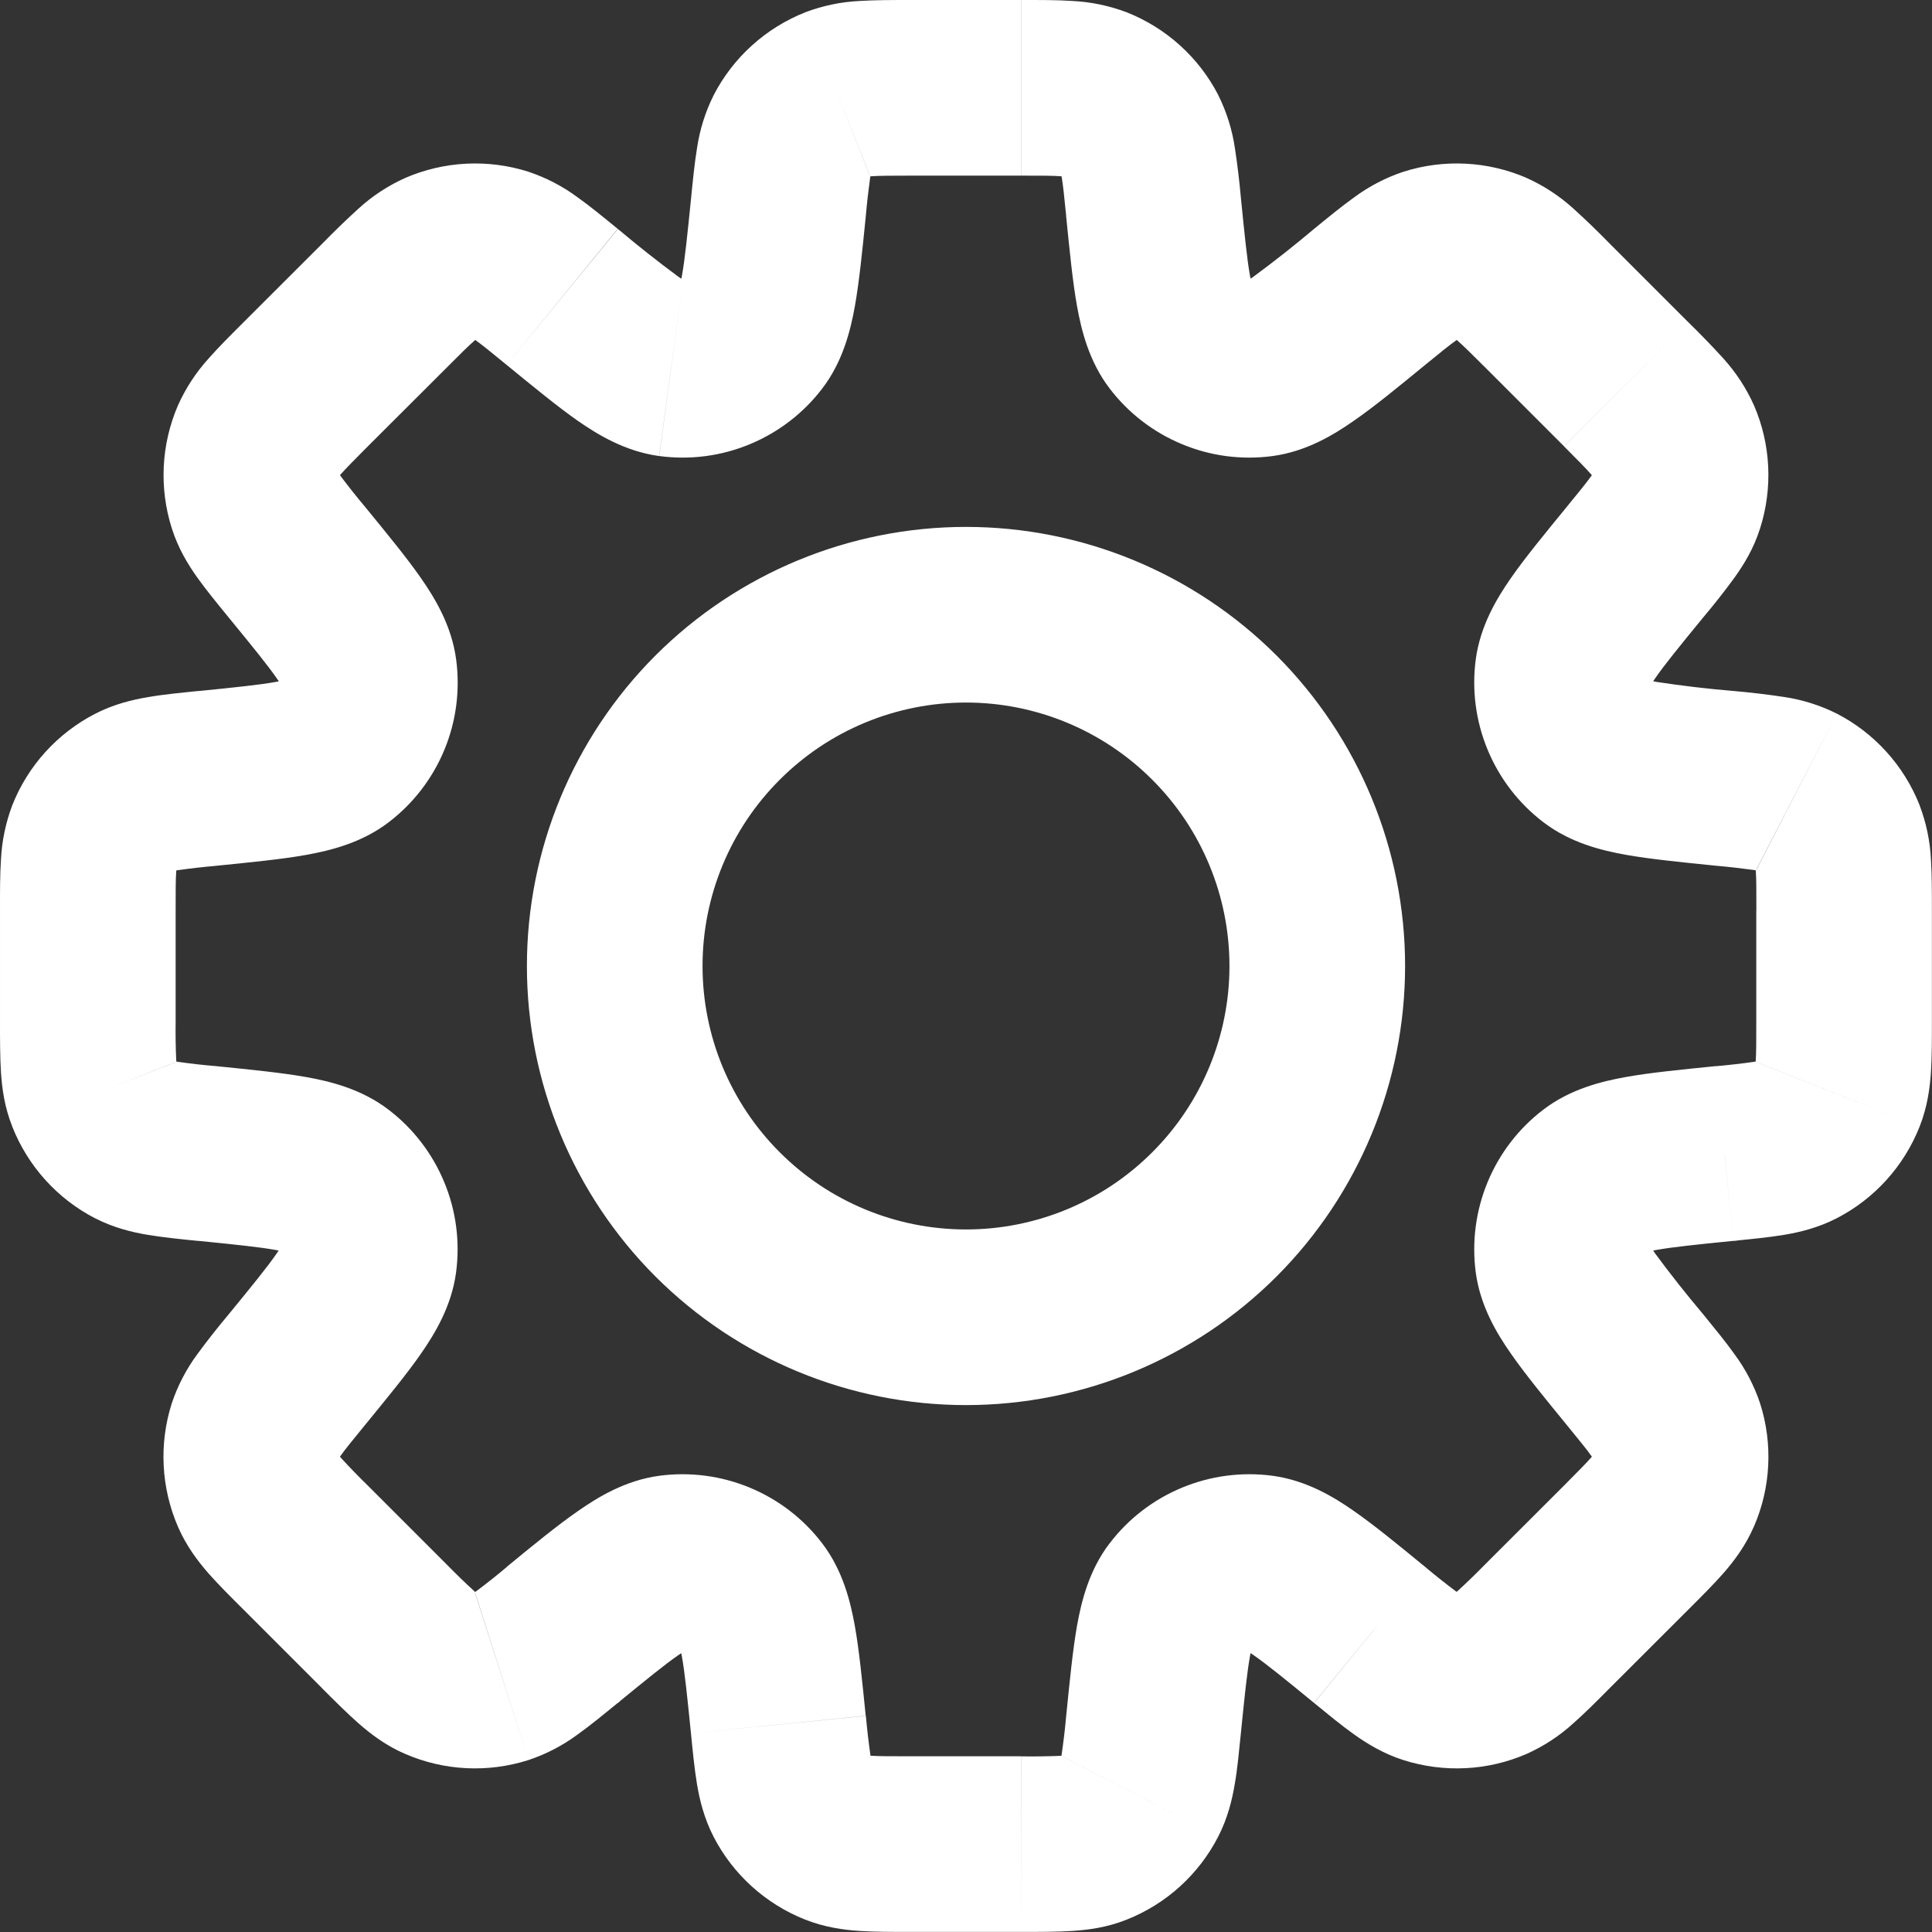 <svg width="24" height="24" viewBox="0 0 22 22" fill="none" xmlns="http://www.w3.org/2000/svg">
<rect x="0" y="0" width="22" height="22" fill="#333333" stroke="none"/>
<path d="M19.638 13.136L19.539 12.141L19.506 12.144L19.474 12.15L19.638 13.136ZM19.638 13.136L19.738 14.131L19.771 14.128L19.803 14.123L19.638 13.136ZM15.598 18.618L16.231 17.844L16.223 17.838L15.598 18.618ZM15.598 18.618L14.965 19.392L14.973 19.399L15.598 18.618ZM6.402 18.618L5.769 17.845L5.753 17.858L5.738 17.871L6.402 18.618ZM6.402 18.618L7.035 19.393L7.051 19.38L7.066 19.366L6.402 18.618ZM2.361 8.864V7.864H2.311L2.262 7.869L2.361 8.864ZM2.361 8.864V9.864H2.411L2.461 9.859L2.361 8.864ZM14.131 2.261C14.114 2.069 14.091 1.877 14.062 1.686C14.031 1.476 13.967 1.272 13.872 1.082L12.095 2C12.072 1.955 12.077 1.939 12.09 2.018C12.105 2.107 12.118 2.231 12.141 2.461L14.131 2.261ZM14.226 3.211C14.289 3.293 14.268 3.33 14.233 3.135C14.2 2.949 14.174 2.688 14.131 2.261L12.14 2.46C12.18 2.854 12.214 3.208 12.265 3.49C12.314 3.76 12.4 4.115 12.635 4.423L14.226 3.211ZM14.226 3.211L12.635 4.423C12.849 4.704 13.134 4.923 13.46 5.058C13.786 5.194 14.142 5.24 14.492 5.193L14.226 3.211ZM14.964 2.606C14.74 2.795 14.509 2.977 14.273 3.151C14.11 3.264 14.123 3.224 14.226 3.211L14.492 5.193C14.876 5.141 15.188 4.951 15.414 4.793C15.649 4.631 15.924 4.405 16.23 4.154L14.964 2.606ZM15.98 1.956C15.779 2.023 15.589 2.122 15.419 2.248C15.279 2.348 15.122 2.477 14.964 2.606L16.23 4.154C16.409 4.008 16.506 3.929 16.58 3.877C16.645 3.83 16.636 3.846 16.589 3.861L15.98 1.956ZM17.384 2.026C16.94 1.834 16.441 1.809 15.98 1.956L16.589 3.861L17.384 2.026ZM18.33 2.774C18.195 2.636 18.056 2.501 17.913 2.372C17.756 2.23 17.577 2.113 17.383 2.026L16.589 3.861C16.543 3.841 16.536 3.825 16.596 3.878C16.664 3.938 16.753 4.025 16.916 4.188L18.33 2.774ZM19.224 3.668L18.33 2.774L16.916 4.188L17.81 5.082L19.224 3.668ZM19.972 4.614C19.885 4.42 19.768 4.241 19.626 4.084C19.496 3.941 19.362 3.803 19.224 3.668L17.81 5.083C17.973 5.246 18.06 5.335 18.12 5.403C18.173 5.463 18.157 5.456 18.137 5.41L19.972 4.614ZM20.042 6.018C20.189 5.557 20.165 5.058 19.972 4.614L18.137 5.41L20.042 6.018ZM19.392 7.034C19.517 6.886 19.636 6.735 19.75 6.579C19.856 6.431 19.97 6.247 20.042 6.018L18.137 5.41C18.152 5.363 18.167 5.353 18.121 5.419C18.069 5.492 17.991 5.589 17.844 5.768L19.392 7.034ZM18.787 7.773C18.774 7.876 18.734 7.888 18.847 7.725C18.954 7.57 19.12 7.366 19.392 7.034L17.844 5.768C17.594 6.074 17.367 6.349 17.204 6.584C17.047 6.81 16.857 7.122 16.805 7.506L18.787 7.773ZM18.787 7.773L16.805 7.506C16.758 7.856 16.805 8.212 16.94 8.538C17.075 8.864 17.294 9.149 17.575 9.363L18.787 7.773ZM19.737 7.868C19.445 7.844 19.153 7.809 18.863 7.765C18.668 7.73 18.705 7.71 18.787 7.773L17.575 9.363C17.883 9.598 18.237 9.684 18.509 9.733C18.79 9.783 19.144 9.818 19.538 9.858L19.737 7.868ZM20.916 8.126C20.726 8.031 20.522 7.967 20.312 7.936C20.121 7.907 19.929 7.885 19.737 7.868L19.538 9.858C19.686 9.871 19.834 9.888 19.981 9.908C20.061 9.922 20.044 9.927 19.999 9.904L20.916 8.126ZM21.859 9.169C21.681 8.719 21.346 8.348 20.916 8.126L20 9.906L21.859 9.169ZM21.999 10.367C21.999 10.163 21.999 9.96 21.988 9.788C21.978 9.576 21.934 9.367 21.858 9.168L20 9.906C19.982 9.859 19.988 9.843 19.994 9.923C20 10.013 20 10.138 20 10.369L21.999 10.367ZM21.999 11.631V10.367H19.999V11.631H21.999ZM21.859 12.829C21.947 12.606 21.976 12.392 21.988 12.209C21.999 12.038 21.999 11.835 21.999 11.631H19.999C19.999 11.862 19.999 11.987 19.993 12.077C19.987 12.157 19.981 12.141 19.999 12.094L21.859 12.829ZM20.916 13.872C21.346 13.65 21.681 13.279 21.859 12.829L20 12.095L20.916 13.872ZM19.737 14.13C19.941 14.11 20.142 14.09 20.312 14.062C20.492 14.032 20.702 13.982 20.916 13.872L20 12.095C20.044 12.072 20.061 12.077 19.982 12.09C19.835 12.111 19.687 12.128 19.539 12.141L19.737 14.13ZM18.788 14.225C18.705 14.288 18.668 14.268 18.863 14.233C19.049 14.2 19.31 14.173 19.737 14.13L19.538 12.14C19.145 12.18 18.79 12.214 18.509 12.265C18.238 12.314 17.883 12.4 17.575 12.635L18.788 14.225ZM18.788 14.225L17.575 12.635C17.294 12.849 17.075 13.134 16.94 13.46C16.805 13.786 16.758 14.142 16.805 14.492L18.788 14.225ZM19.392 14.963C19.203 14.739 19.021 14.509 18.847 14.273C18.734 14.11 18.775 14.122 18.788 14.225L16.805 14.492C16.857 14.876 17.047 15.188 17.205 15.414C17.368 15.649 17.594 15.924 17.844 16.23L19.392 14.963ZM20.042 15.979C19.975 15.778 19.876 15.589 19.75 15.419C19.65 15.278 19.521 15.122 19.392 14.963L17.844 16.23C17.99 16.409 18.069 16.505 18.121 16.579C18.168 16.644 18.153 16.636 18.137 16.589L20.042 15.979ZM19.972 17.384C20.165 16.94 20.19 16.44 20.042 15.979L18.137 16.589L19.972 17.384ZM19.224 18.33C19.369 18.185 19.512 18.043 19.626 17.913C19.746 17.775 19.876 17.604 19.972 17.383L18.137 16.588C18.157 16.542 18.173 16.536 18.12 16.596C18.06 16.664 17.973 16.752 17.81 16.916L19.224 18.33ZM18.33 19.223L19.224 18.33L17.81 16.916L16.916 17.809L18.33 19.223ZM17.384 19.972C17.578 19.885 17.757 19.768 17.914 19.625C18.043 19.512 18.186 19.368 18.33 19.223L16.916 17.809C16.812 17.915 16.706 18.019 16.596 18.119C16.536 18.173 16.543 18.157 16.589 18.137L17.384 19.972ZM15.98 20.042C16.441 20.189 16.94 20.165 17.384 19.972L16.589 18.137L15.98 20.042ZM14.964 19.392C15.122 19.521 15.278 19.65 15.419 19.75C15.567 19.855 15.751 19.969 15.98 20.042L16.589 18.137C16.636 18.152 16.645 18.167 16.579 18.121C16.46 18.032 16.344 17.94 16.23 17.844L14.964 19.392ZM14.226 18.788C14.123 18.773 14.11 18.733 14.273 18.846C14.428 18.954 14.631 19.119 14.963 19.391L16.23 17.844C15.924 17.593 15.649 17.367 15.414 17.204C15.188 17.046 14.876 16.857 14.492 16.805L14.226 18.788ZM14.226 18.788L14.492 16.805C14.142 16.758 13.786 16.805 13.46 16.94C13.134 17.075 12.849 17.294 12.635 17.575L14.226 18.788ZM14.13 19.737C14.173 19.31 14.2 19.048 14.233 18.863C14.268 18.668 14.288 18.704 14.225 18.787L12.635 17.574C12.4 17.882 12.314 18.237 12.265 18.508C12.215 18.79 12.181 19.144 12.141 19.538L14.13 19.737ZM13.871 20.916C13.981 20.702 14.031 20.492 14.061 20.312C14.091 20.142 14.109 19.941 14.13 19.737L12.141 19.538C12.128 19.686 12.11 19.834 12.089 19.981C12.076 20.061 12.071 20.044 12.094 19.999L13.871 20.916ZM12.83 21.859C13.28 21.681 13.649 21.346 13.871 20.916L12.095 20L12.83 21.859ZM11.63 21.999C11.835 21.999 12.038 21.999 12.21 21.988C12.392 21.976 12.606 21.949 12.83 21.859L12.095 20C12.142 19.982 12.158 19.988 12.078 19.994C11.929 20 11.781 20.002 11.632 20L11.63 21.999ZM10.367 21.999H11.63L11.631 19.999H10.367V21.999ZM9.169 21.859C9.392 21.947 9.606 21.976 9.789 21.988C9.96 21.999 10.163 21.999 10.367 21.999V19.999C10.136 19.999 10.011 19.999 9.921 19.993C9.841 19.987 9.857 19.981 9.904 19.999L9.169 21.859ZM8.126 20.916C8.348 21.346 8.719 21.681 9.169 21.859L9.904 19.999L8.126 20.916ZM7.868 19.737C7.888 19.941 7.908 20.142 7.936 20.312C7.966 20.492 8.016 20.702 8.126 20.916L9.906 20C9.929 20.044 9.924 20.061 9.911 19.982C9.89 19.835 9.873 19.687 9.86 19.539L7.868 19.737ZM7.773 18.787C7.71 18.705 7.73 18.667 7.765 18.863C7.798 19.048 7.825 19.31 7.868 19.737L9.858 19.538C9.818 19.144 9.784 18.79 9.733 18.508C9.684 18.238 9.598 17.883 9.363 17.575L7.773 18.787ZM7.773 18.787L9.363 17.575C9.149 17.294 8.864 17.075 8.538 16.94C8.212 16.805 7.856 16.758 7.506 16.805L7.773 18.787ZM7.034 19.392C7.367 19.12 7.57 18.954 7.725 18.847C7.888 18.734 7.876 18.774 7.773 18.787L7.506 16.805C7.122 16.857 6.81 17.047 6.584 17.205C6.349 17.367 6.074 17.593 5.768 17.844L7.034 19.392ZM6.018 20.042C6.219 19.975 6.409 19.876 6.579 19.75C6.719 19.65 6.876 19.521 7.034 19.392L5.769 17.845C5.655 17.941 5.539 18.033 5.42 18.122C5.355 18.169 5.364 18.154 5.411 18.138L6.018 20.042ZM4.614 19.972C5.058 20.165 5.557 20.189 6.018 20.042L5.409 18.137L4.614 19.972ZM3.667 19.224C3.812 19.369 3.955 19.512 4.085 19.626C4.222 19.746 4.393 19.877 4.615 19.973L5.409 18.137C5.455 18.157 5.462 18.173 5.402 18.12C5.292 18.02 5.186 17.916 5.082 17.81L3.667 19.224ZM2.774 18.33L3.668 19.224L5.082 17.81L4.188 16.916L2.774 18.33ZM2.026 17.384C2.121 17.604 2.252 17.776 2.372 17.914C2.486 18.043 2.629 18.186 2.774 18.33L4.188 16.916C4.082 16.812 3.978 16.706 3.878 16.596C3.825 16.536 3.841 16.543 3.861 16.589L2.026 17.384ZM1.956 15.98C1.809 16.441 1.834 16.94 2.026 17.384L3.861 16.589L1.956 15.98ZM2.606 14.964C2.482 15.112 2.362 15.263 2.248 15.419C2.122 15.589 2.023 15.779 1.956 15.98L3.861 16.589C3.845 16.636 3.831 16.645 3.877 16.579C3.929 16.506 4.007 16.409 4.154 16.23L2.606 14.964ZM3.21 14.225C3.224 14.122 3.264 14.11 3.151 14.273C3.044 14.428 2.878 14.632 2.606 14.964L4.154 16.23C4.404 15.924 4.631 15.649 4.794 15.414C4.951 15.188 5.141 14.876 5.193 14.492L3.21 14.225ZM3.21 14.225L5.193 14.492C5.24 14.142 5.194 13.786 5.058 13.46C4.923 13.134 4.704 12.849 4.423 12.635L3.21 14.225ZM2.26 14.13C2.688 14.173 2.95 14.2 3.135 14.233C3.33 14.268 3.293 14.288 3.21 14.225L4.423 12.635C4.115 12.4 3.761 12.314 3.489 12.265C3.208 12.215 2.854 12.18 2.459 12.14L2.26 14.13ZM1.082 13.872C1.296 13.982 1.506 14.032 1.686 14.062C1.856 14.09 2.057 14.111 2.261 14.131L2.459 12.14C2.311 12.128 2.164 12.111 2.017 12.09C1.937 12.076 1.954 12.071 1.999 12.094L1.082 13.872ZM0.14 12.83C0.318 13.28 0.653 13.651 1.083 13.873L2 12.095L0.14 12.83ZM2.04061e-05 11.632C2.04061e-05 11.836 2.04435e-05 12.039 0.011 12.211C0.023 12.393 0.051 12.607 0.141 12.831L2 12.094C2.018 12.141 2.012 12.157 2.007 12.077C2 11.929 1.998 11.78 2 11.632H2.04061e-05ZM2.04061e-05 10.368V11.632H2V10.368H2.04061e-05ZM0.14 9.169C0.065 9.368 0.021 9.577 0.011 9.789C-0.001 9.961 2.04061e-05 10.164 2.04061e-05 10.369H2C2 10.137 2 10.012 2.007 9.922C2.012 9.842 2.018 9.858 2 9.905L0.14 9.169ZM1.083 8.128C0.653 8.35 0.318 8.719 0.14 9.169L2 9.905L1.083 8.128ZM2.262 7.868C2.058 7.889 1.857 7.908 1.687 7.938C1.507 7.968 1.297 8.018 1.083 8.128L2 9.905C1.955 9.928 1.939 9.923 2.018 9.91C2.165 9.889 2.313 9.872 2.461 9.859L2.262 7.868ZM3.212 7.774C3.295 7.711 3.332 7.731 3.136 7.766C2.951 7.799 2.689 7.826 2.262 7.869L2.461 9.859C2.854 9.819 3.209 9.785 3.491 9.734C3.762 9.685 4.117 9.599 4.425 9.364L3.212 7.774ZM3.212 7.774L4.425 9.364C4.706 9.15 4.925 8.865 5.06 8.539C5.195 8.213 5.241 7.857 5.194 7.507L3.212 7.774ZM2.607 7.035C2.879 7.367 3.045 7.571 3.153 7.726C3.266 7.889 3.226 7.877 3.212 7.774L5.194 7.507C5.142 7.123 4.953 6.812 4.795 6.585C4.632 6.35 4.405 6.075 4.155 5.769L2.607 7.035ZM1.957 6.018C2.03 6.248 2.143 6.431 2.249 6.58C2.349 6.72 2.478 6.877 2.607 7.035L4.155 5.769C4.059 5.655 3.967 5.539 3.878 5.42C3.831 5.355 3.847 5.363 3.862 5.41L1.957 6.018ZM2.027 4.615C1.835 5.059 1.81 5.557 1.957 6.018L3.862 5.41L2.027 4.615ZM2.775 3.668C2.63 3.813 2.487 3.955 2.373 4.085C2.231 4.242 2.114 4.421 2.027 4.615L3.862 5.41C3.842 5.456 3.826 5.463 3.879 5.402C3.939 5.334 4.026 5.246 4.189 5.082L2.775 3.668ZM3.669 2.775L2.775 3.668L4.189 5.082L5.084 4.189L3.669 2.775ZM4.615 2.026C4.421 2.113 4.242 2.23 4.085 2.373C3.942 2.503 3.804 2.637 3.669 2.775L5.084 4.189C5.247 4.025 5.335 3.938 5.403 3.879C5.463 3.825 5.456 3.841 5.41 3.861L4.615 2.026ZM6.019 1.956C5.558 1.809 5.059 1.834 4.615 2.026L5.41 3.861L6.019 1.956ZM7.034 2.606C6.876 2.477 6.721 2.349 6.58 2.249C6.41 2.122 6.22 2.024 6.019 1.956L5.41 3.861C5.363 3.846 5.354 3.831 5.42 3.877C5.493 3.93 5.59 4.008 5.769 4.155L7.034 2.606ZM7.774 3.211C7.877 3.225 7.889 3.265 7.726 3.152C7.49 2.978 7.26 2.796 7.036 2.607L5.769 4.155C6.075 4.405 6.349 4.631 6.584 4.795C6.81 4.952 7.122 5.141 7.506 5.193L7.774 3.211ZM7.774 3.211L7.507 5.193C7.857 5.24 8.213 5.194 8.539 5.058C8.865 4.923 9.15 4.704 9.364 4.423L7.774 3.211ZM7.869 2.261C7.826 2.689 7.799 2.951 7.766 3.136C7.731 3.331 7.711 3.294 7.774 3.211L9.364 4.423C9.599 4.115 9.685 3.761 9.734 3.49C9.784 3.209 9.82 2.854 9.859 2.46L7.869 2.261ZM8.127 1.083C8.032 1.273 7.968 1.477 7.937 1.687C7.909 1.857 7.889 2.058 7.869 2.262L9.859 2.46C9.872 2.312 9.889 2.165 9.909 2.018C9.923 1.938 9.928 1.956 9.905 2L8.127 1.083ZM9.17 0.14C8.72 0.318 8.349 0.653 8.127 1.083L9.905 2L9.17 0.14ZM10.368 2.04061e-05C10.164 2.04061e-05 9.961 2.04435e-05 9.789 0.011C9.577 0.021 9.368 0.065 9.169 0.14L9.906 2C9.859 2.018 9.843 2.012 9.923 2.007C10.013 2.001 10.138 2 10.369 2L10.368 2.04061e-05ZM11.632 2.04061e-05H10.368V2H11.632V2.04061e-05ZM12.83 0.14C12.631 0.065 12.422 0.021 12.21 0.011C12.04 -0.001 11.837 2.04061e-05 11.633 2.04061e-05V2C11.864 2 11.989 2 12.079 2.007C12.159 2.012 12.142 2.018 12.095 2L12.83 0.14ZM13.873 1.083C13.651 0.653 13.28 0.318 12.83 0.14L12.095 2L13.873 1.083ZM14 11C14 11.796 13.684 12.559 13.121 13.121C12.559 13.684 11.796 14 11 14V16C12.326 16 13.598 15.473 14.536 14.536C15.473 13.598 16 12.326 16 11H14ZM11 8C11.796 8 12.559 8.316 13.121 8.879C13.684 9.441 14 10.204 14 11H16C16 9.674 15.473 8.402 14.536 7.464C13.598 6.527 12.326 6 11 6V8ZM8 11C8 10.204 8.316 9.441 8.879 8.879C9.441 8.316 10.204 8 11 8V6C9.674 6 8.402 6.527 7.464 7.464C6.527 8.402 6 9.674 6 11H8ZM11 14C10.204 14 9.441 13.684 8.879 13.121C8.316 12.559 8 11.796 8 11H6C6 12.326 6.527 13.598 7.464 14.536C8.402 15.473 9.674 16 11 16V14Z" fill="white"/>
</svg>
